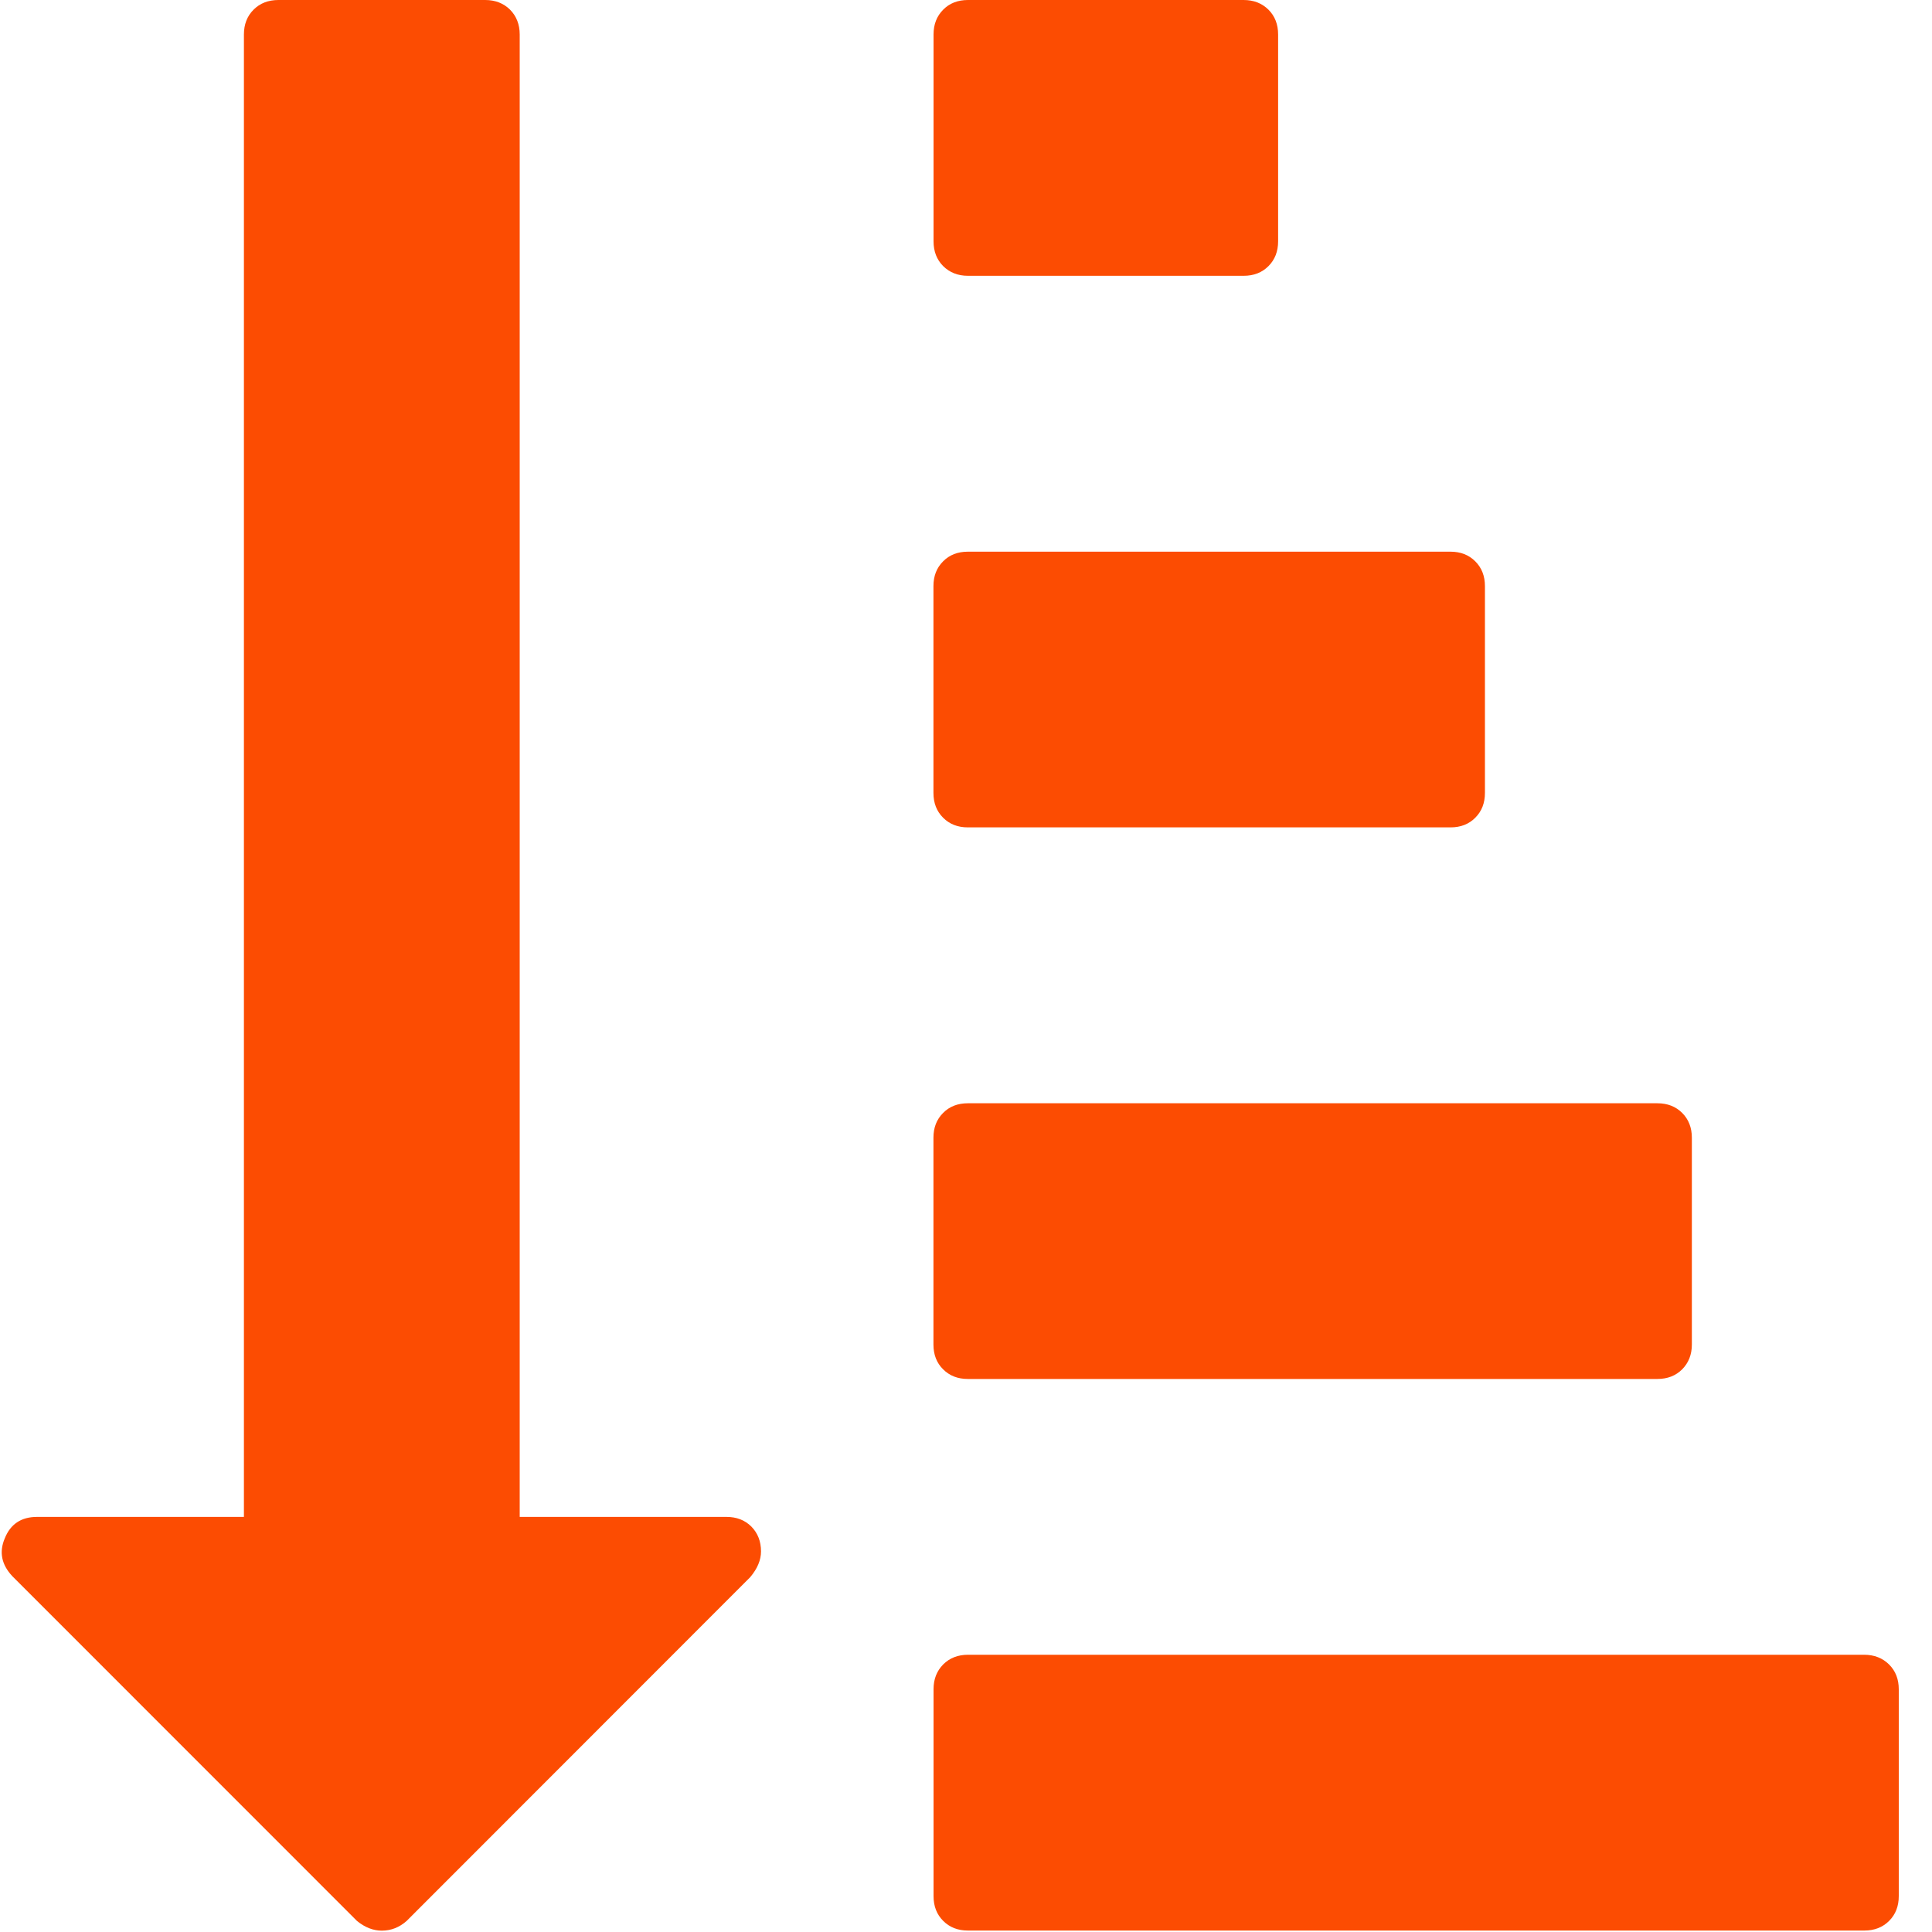 <svg xmlns="http://www.w3.org/2000/svg" width="20" height="20" viewBox="0 0 20 20">
    <g fill="none" fill-rule="evenodd">
        <g fill="#FC4C02" fill-rule="nonzero">
            <g>
                <path d="M10.02 8.565h4.996c.104 0 .19-.033.256-.1.067-.067.1-.152.1-.257v-2.14c0-.105-.033-.19-.1-.257s-.152-.1-.256-.1h-4.997c-.104 0-.19.033-.256.1-.067.067-.1.152-.1.256v2.141c0 .105.033.19.1.257s.152.1.256.1zM10.02 2.855h2.854c.105 0 .19-.033.257-.1s.1-.153.1-.257V.357c0-.104-.033-.19-.1-.257-.067-.066-.152-.1-.257-.1H10.02c-.104 0-.19.033-.256.1-.067.067-.1.153-.1.257v2.141c0 .104.033.19.1.257.067.066.152.1.256.1zM7.521 15.703H5.38V.357c0-.104-.034-.19-.1-.257-.067-.066-.153-.1-.257-.1H2.882c-.104 0-.19.033-.257.1s-.1.153-.1.257v15.346H.383c-.163 0-.275.074-.334.223-.06.141-.033.271.078.39l3.569 3.57c.081.066.167.1.256.1.097 0 .182-.034.257-.1l3.557-3.559c.075-.089.112-.178.112-.267 0-.104-.034-.19-.1-.257-.067-.067-.153-.1-.257-.1zM19.555 17.23c-.067-.066-.153-.1-.257-.1H10.02c-.104 0-.19.034-.256.1-.067.068-.1.153-.1.257v2.141c0 .105.033.19.1.257s.152.1.256.1h9.28c.103 0 .189-.033.256-.1s.1-.152.1-.257v-2.14c0-.105-.033-.19-.1-.257zM10.02 14.275h7.137c.104 0 .19-.033.257-.1.066-.067.1-.152.1-.256v-2.142c0-.104-.034-.19-.1-.256-.067-.067-.153-.1-.257-.1h-7.138c-.104 0-.19.033-.256.1-.067.067-.1.152-.1.256v2.142c0 .104.033.19.1.256.067.067.152.1.256.1z" transform="translate(-1248 -199) translate(1248 199)"/>
            </g>
        </g>
    </g>
</svg>
